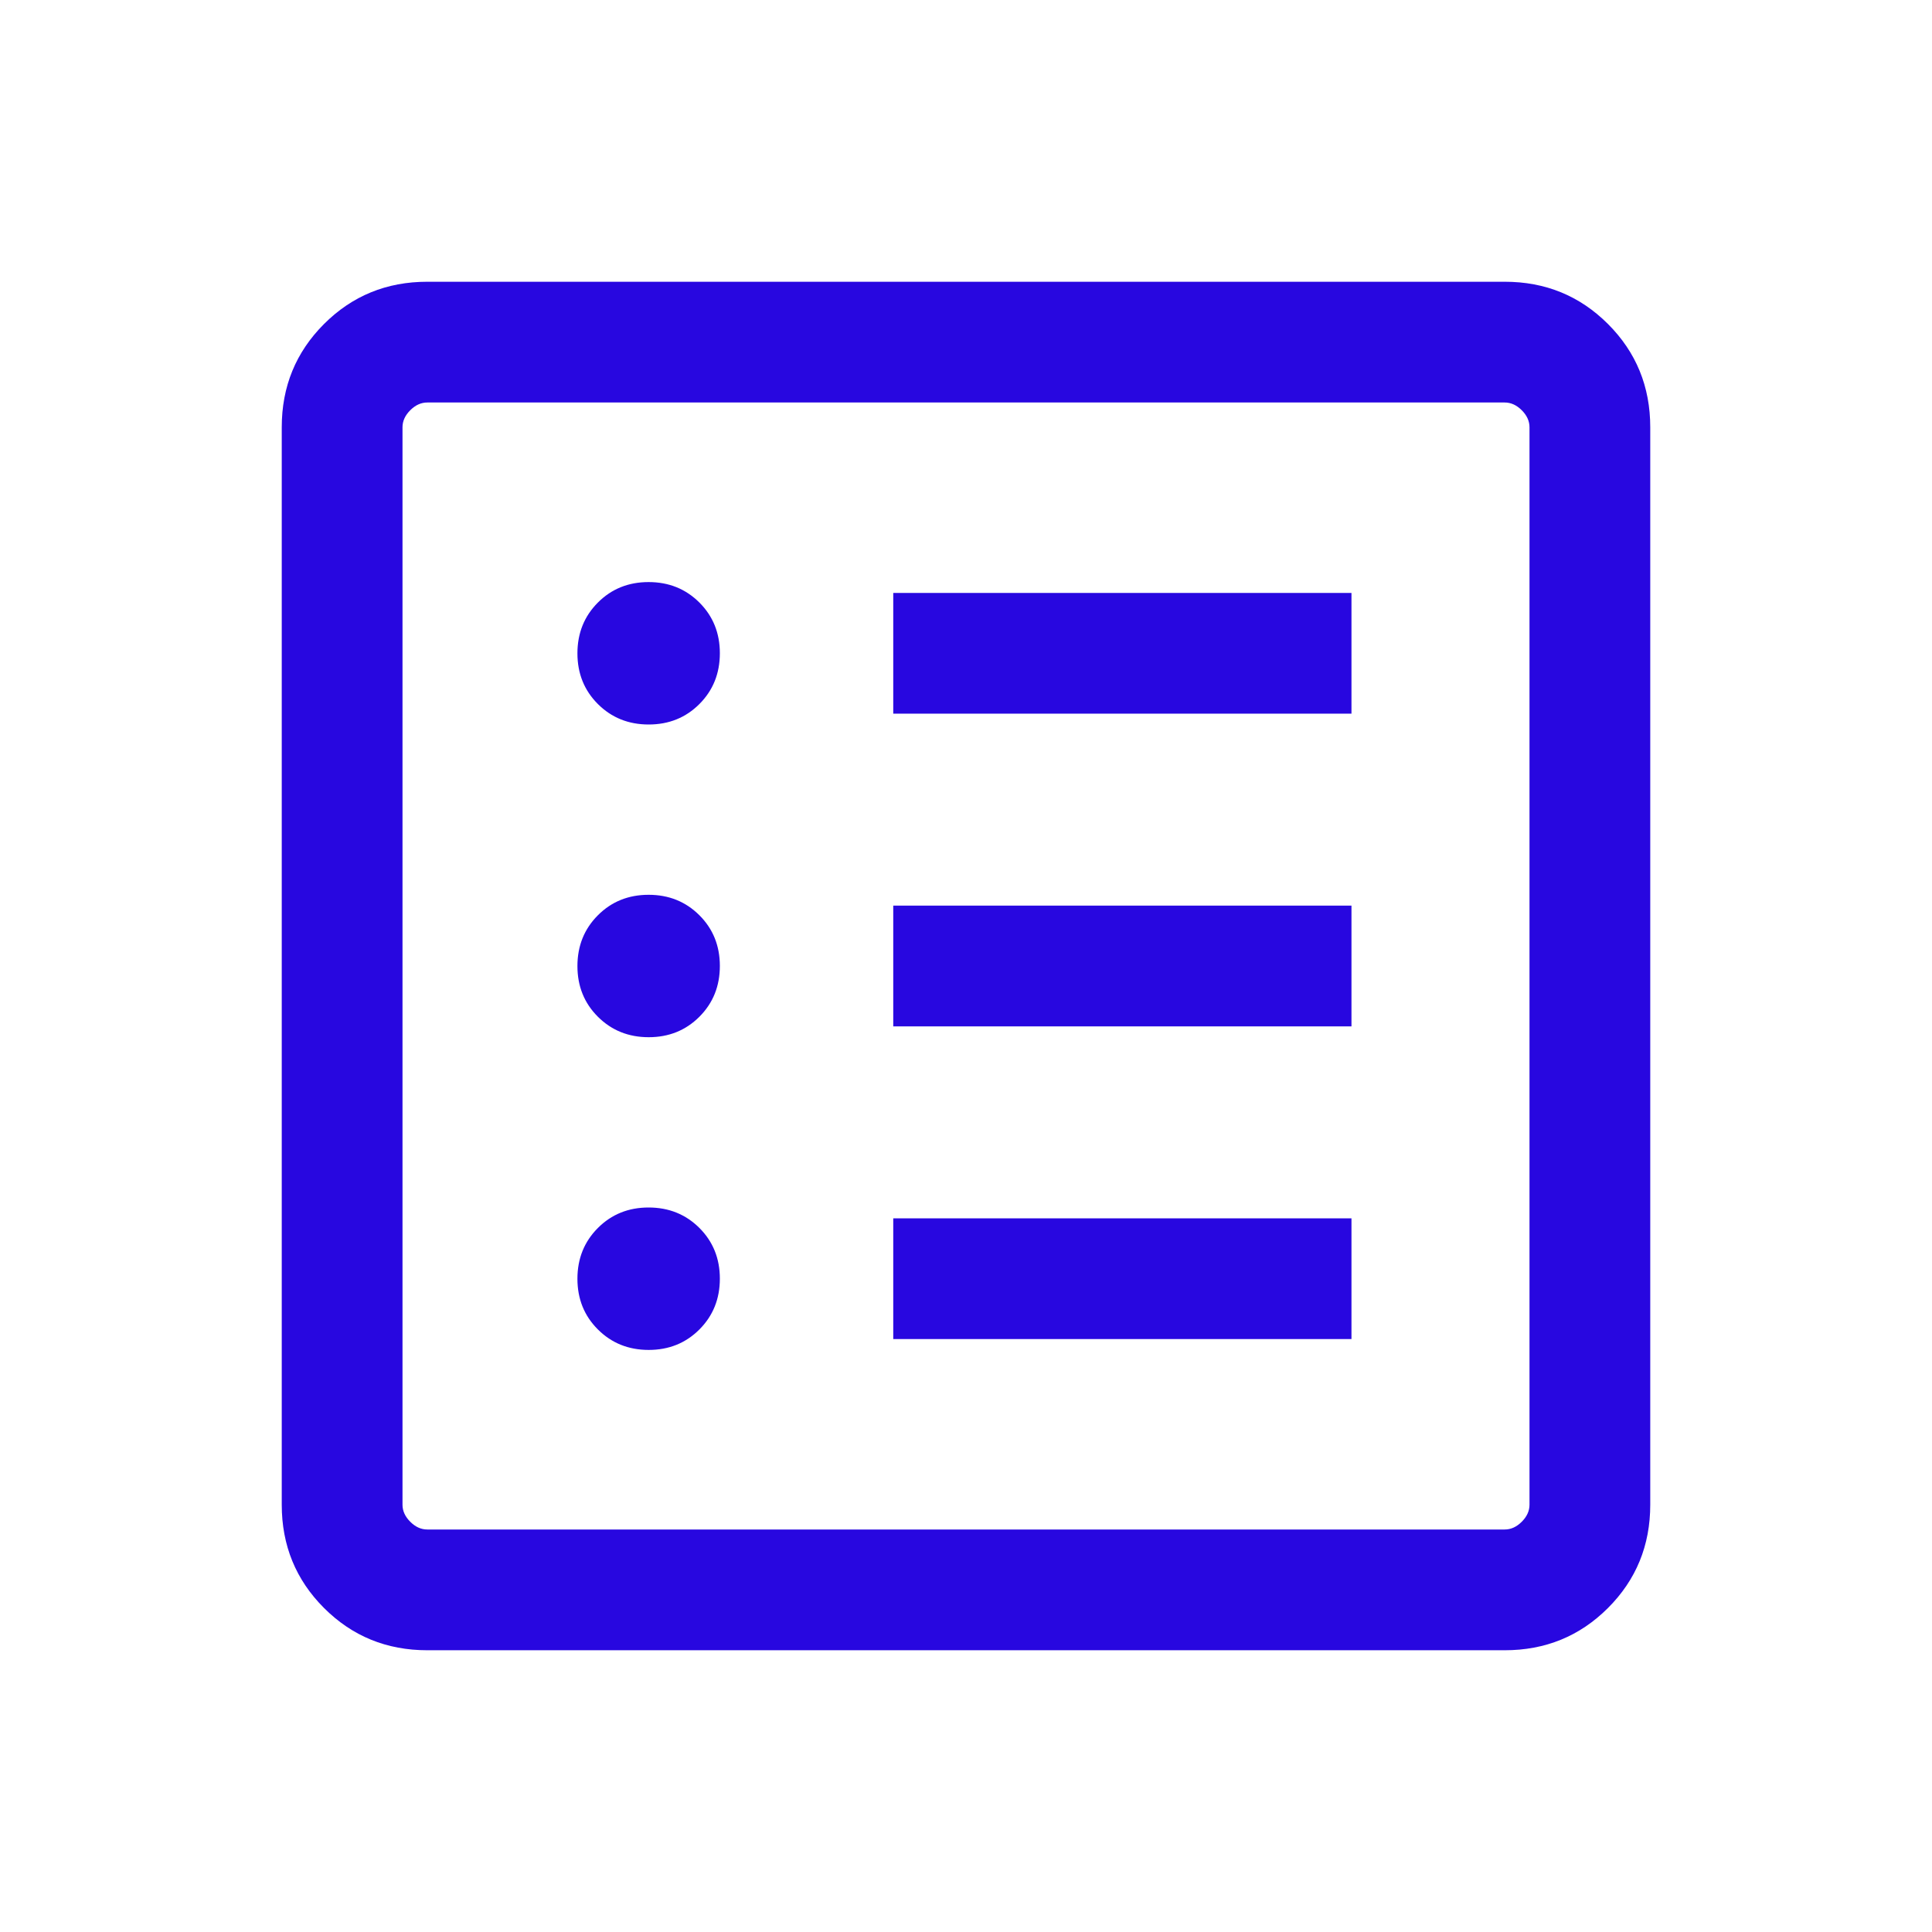 <svg fill="#2807e0" width="24px" viewBox="0 -960 960 960" height="24px" xmlns="http://www.w3.org/2000/svg"><path d="M322.33-289.23q15.05 0 25.21-10.18 10.15-10.18 10.15-25.23t-10.18-25.21Q337.33-360 322.28-360t-25.2 10.18q-10.16 10.18-10.16 25.23t10.18 25.2q10.19 10.16 25.23 10.16Zm0-155.39q15.05 0 25.21-10.18 10.15-10.18 10.15-25.23t-10.18-25.2q-10.18-10.15-25.23-10.15t-25.2 10.18q-10.16 10.18-10.16 25.23t10.18 25.2q10.19 10.15 25.23 10.15Zm0-155.38q15.05 0 25.21-10.18 10.15-10.18 10.15-25.23t-10.18-25.2q-10.18-10.16-25.23-10.16t-25.2 10.18q-10.16 10.18-10.16 25.23t10.18 25.21Q307.29-600 322.33-600Zm121.52 305.38h227.69v-59.99H443.85v59.99Zm0-155.38h227.69v-60H443.85v60Zm0-155.39h227.69v-59.99H443.85v59.99ZM212.31-140Q182-140 161-161q-21-21-21-51.31v-535.38Q140-778 161-799q21-21 51.31-21h535.38Q778-820 799-799q21 21 21 51.31v535.38Q820-182 799-161q-21 21-51.31 21H212.31Zm0-60h535.38q4.62 0 8.46-3.85 3.85-3.84 3.85-8.46v-535.38q0-4.62-3.85-8.46-3.84-3.85-8.46-3.85H212.31q-4.62 0-8.46 3.85-3.85 3.84-3.85 8.46v535.38q0 4.62 3.85 8.46 3.84 3.85 8.46 3.85ZM200-760v560-560Z"></path></svg>